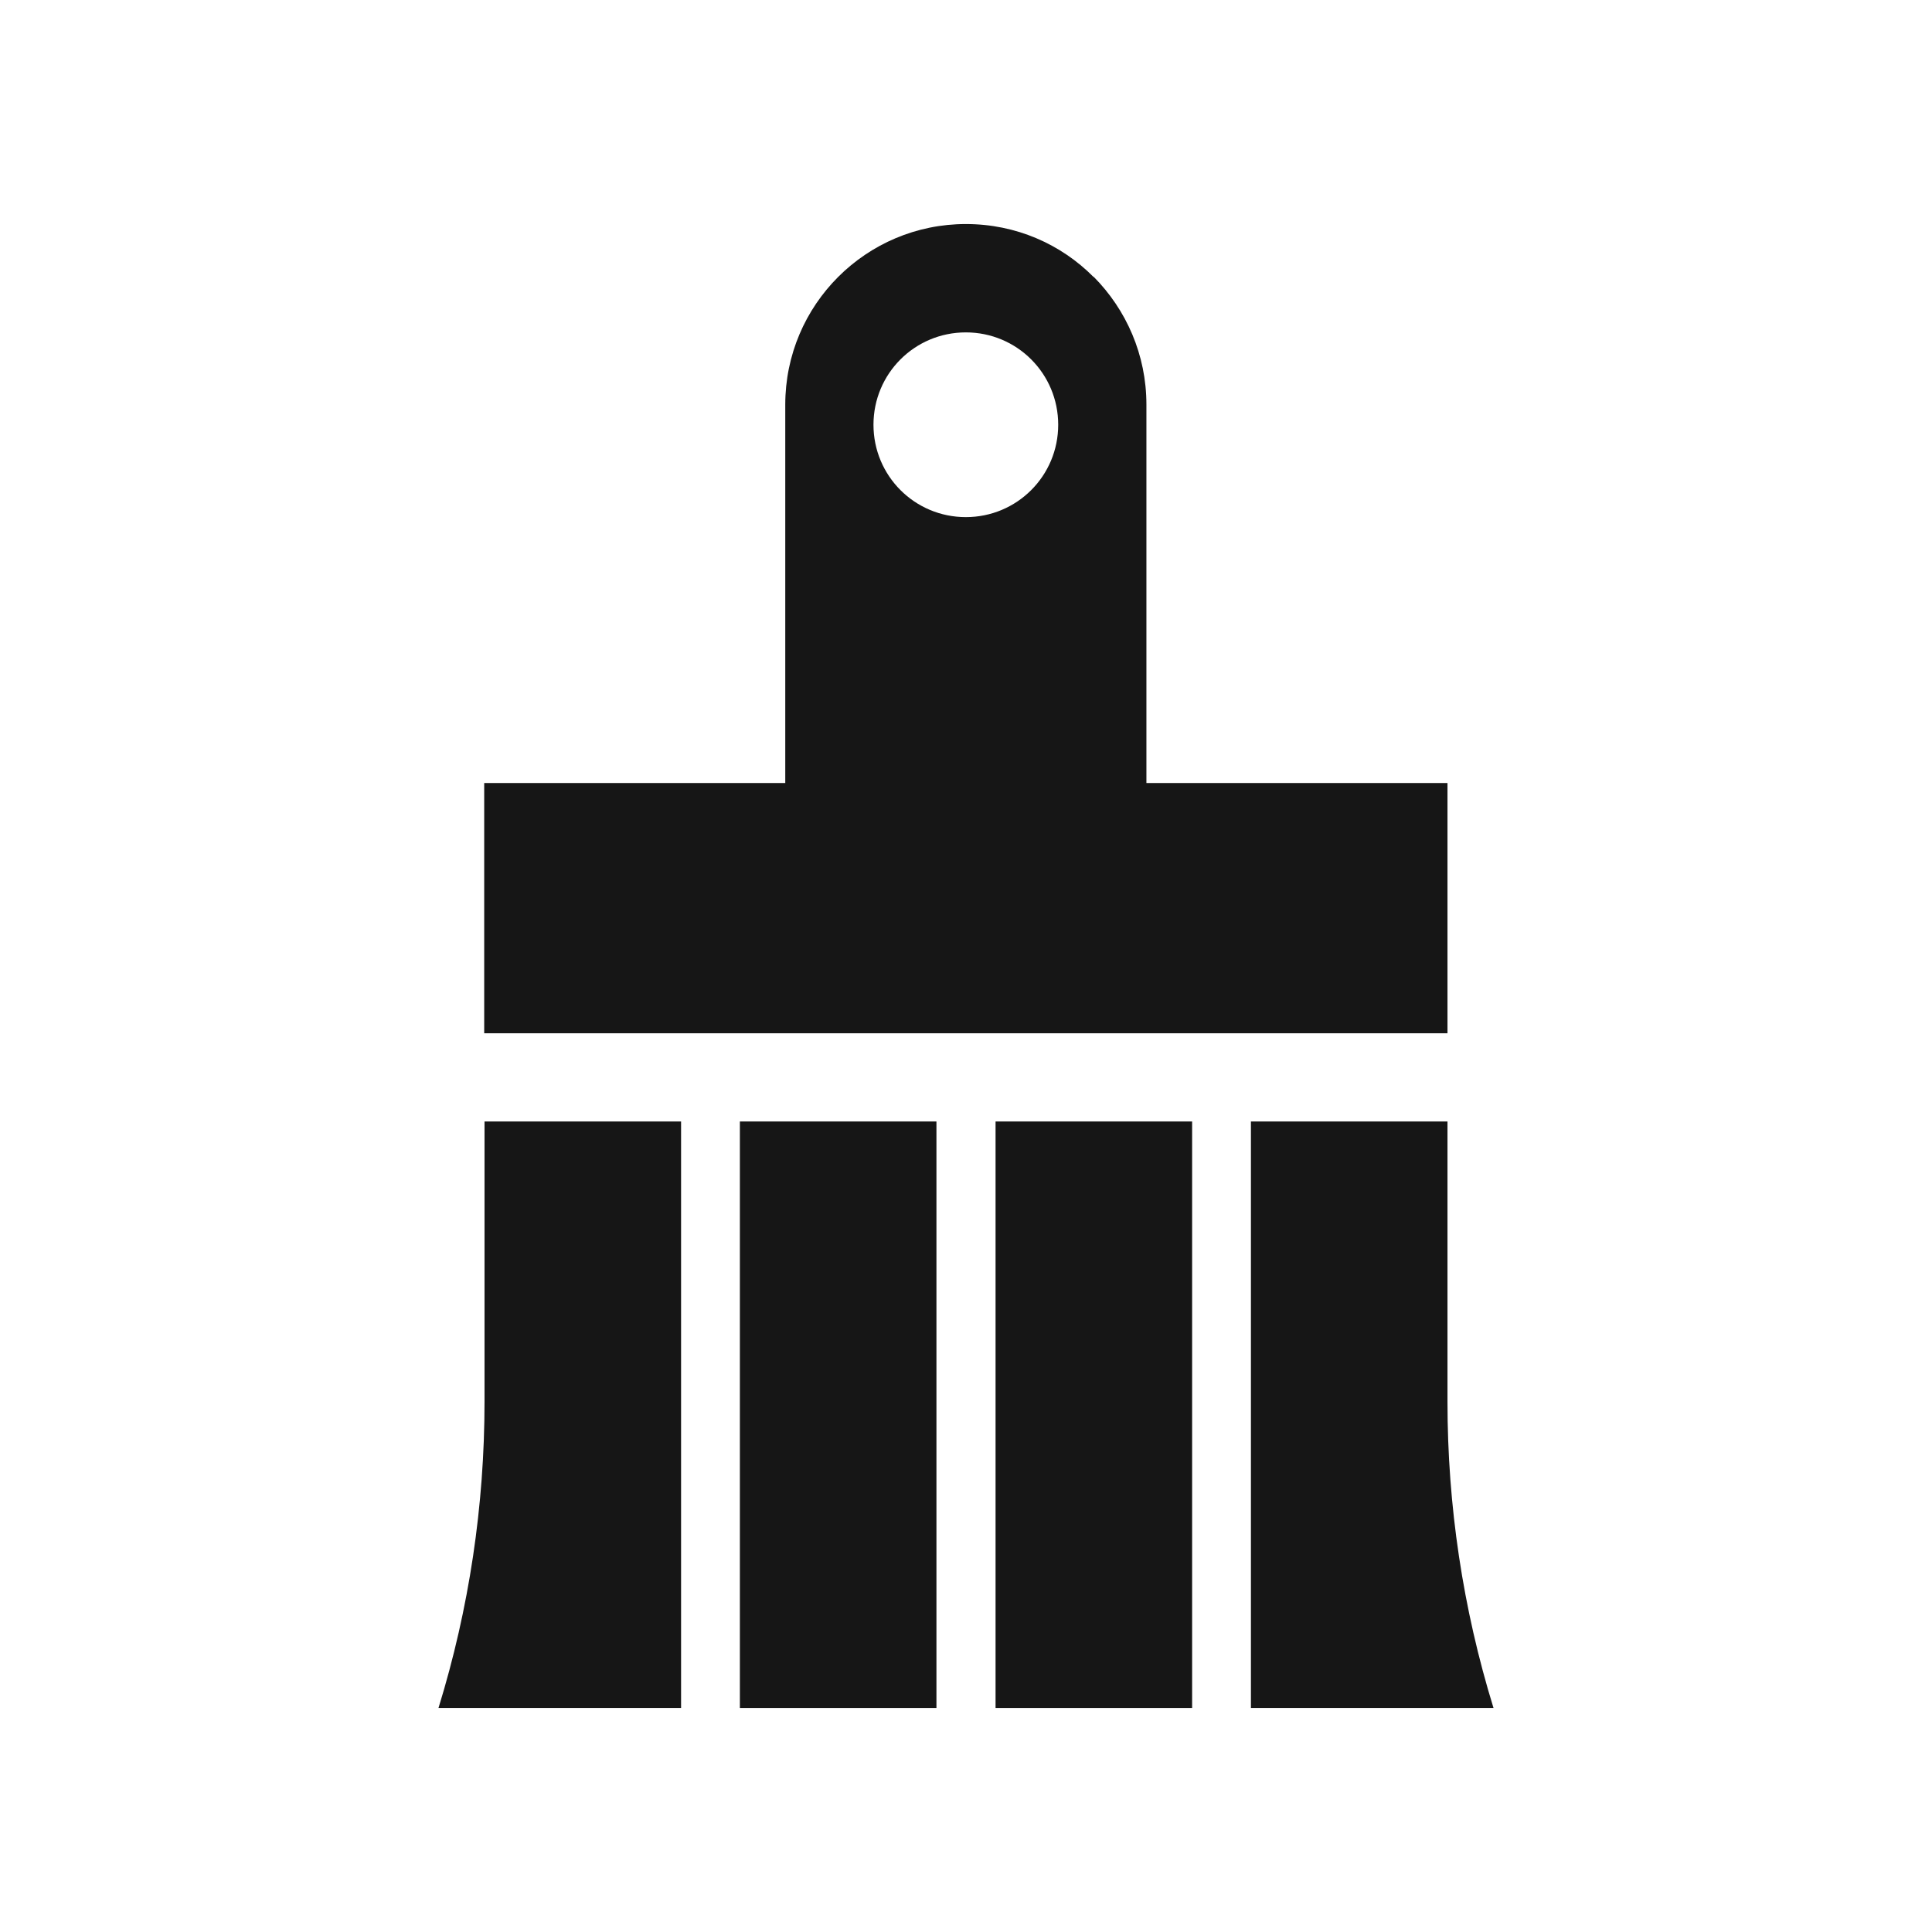 <?xml version="1.0" encoding="UTF-8"?>
<svg id="Layer_3" xmlns="http://www.w3.org/2000/svg" version="1.1" viewBox="0 0 60.45 60.45">
  <!-- Generator: Adobe Illustrator 29.2.1, SVG Export Plug-In . SVG Version: 2.1.0 Build 116)  -->
  <defs>
    <style>
      .st0 {
        fill: #161616;
      }
    </style>
  </defs>
  <path class="st0" d="M39.14,35.09v18.35s7.59,0,7.59,0h0c-.96-3.11-1.44-6.34-1.44-9.58v-8.77s-6.15,0-6.15,0Z"/>
  <path class="st0" d="M34.22,8.67c-1.02-1.03-2.43-1.66-4-1.66-3.12,0-5.65,2.53-5.65,5.65v12.69h11.3v-12.69c0-1.56-.63-2.97-1.65-4ZM30.22,16.18c-1.6,0-2.89-1.29-2.89-2.89s1.29-2.89,2.89-2.89,2.89,1.29,2.89,2.89-1.29,2.89-2.89,2.89Z"/>
  <rect class="st0" x="26.31" y="13.35" width="7.83" height="30.14" transform="translate(58.64 -1.81) rotate(90)"/>
  <path class="st0" d="M21.31,35.09v18.35h-7.59,0c.96-3.11,1.44-6.34,1.44-9.58v-8.77h6.15Z"/>
  <rect class="st0" x="23.15" y="35.09" width="6.15" height="18.35"/>
  <rect class="st0" x="31.15" y="35.09" width="6.15" height="18.35"/>
</svg>